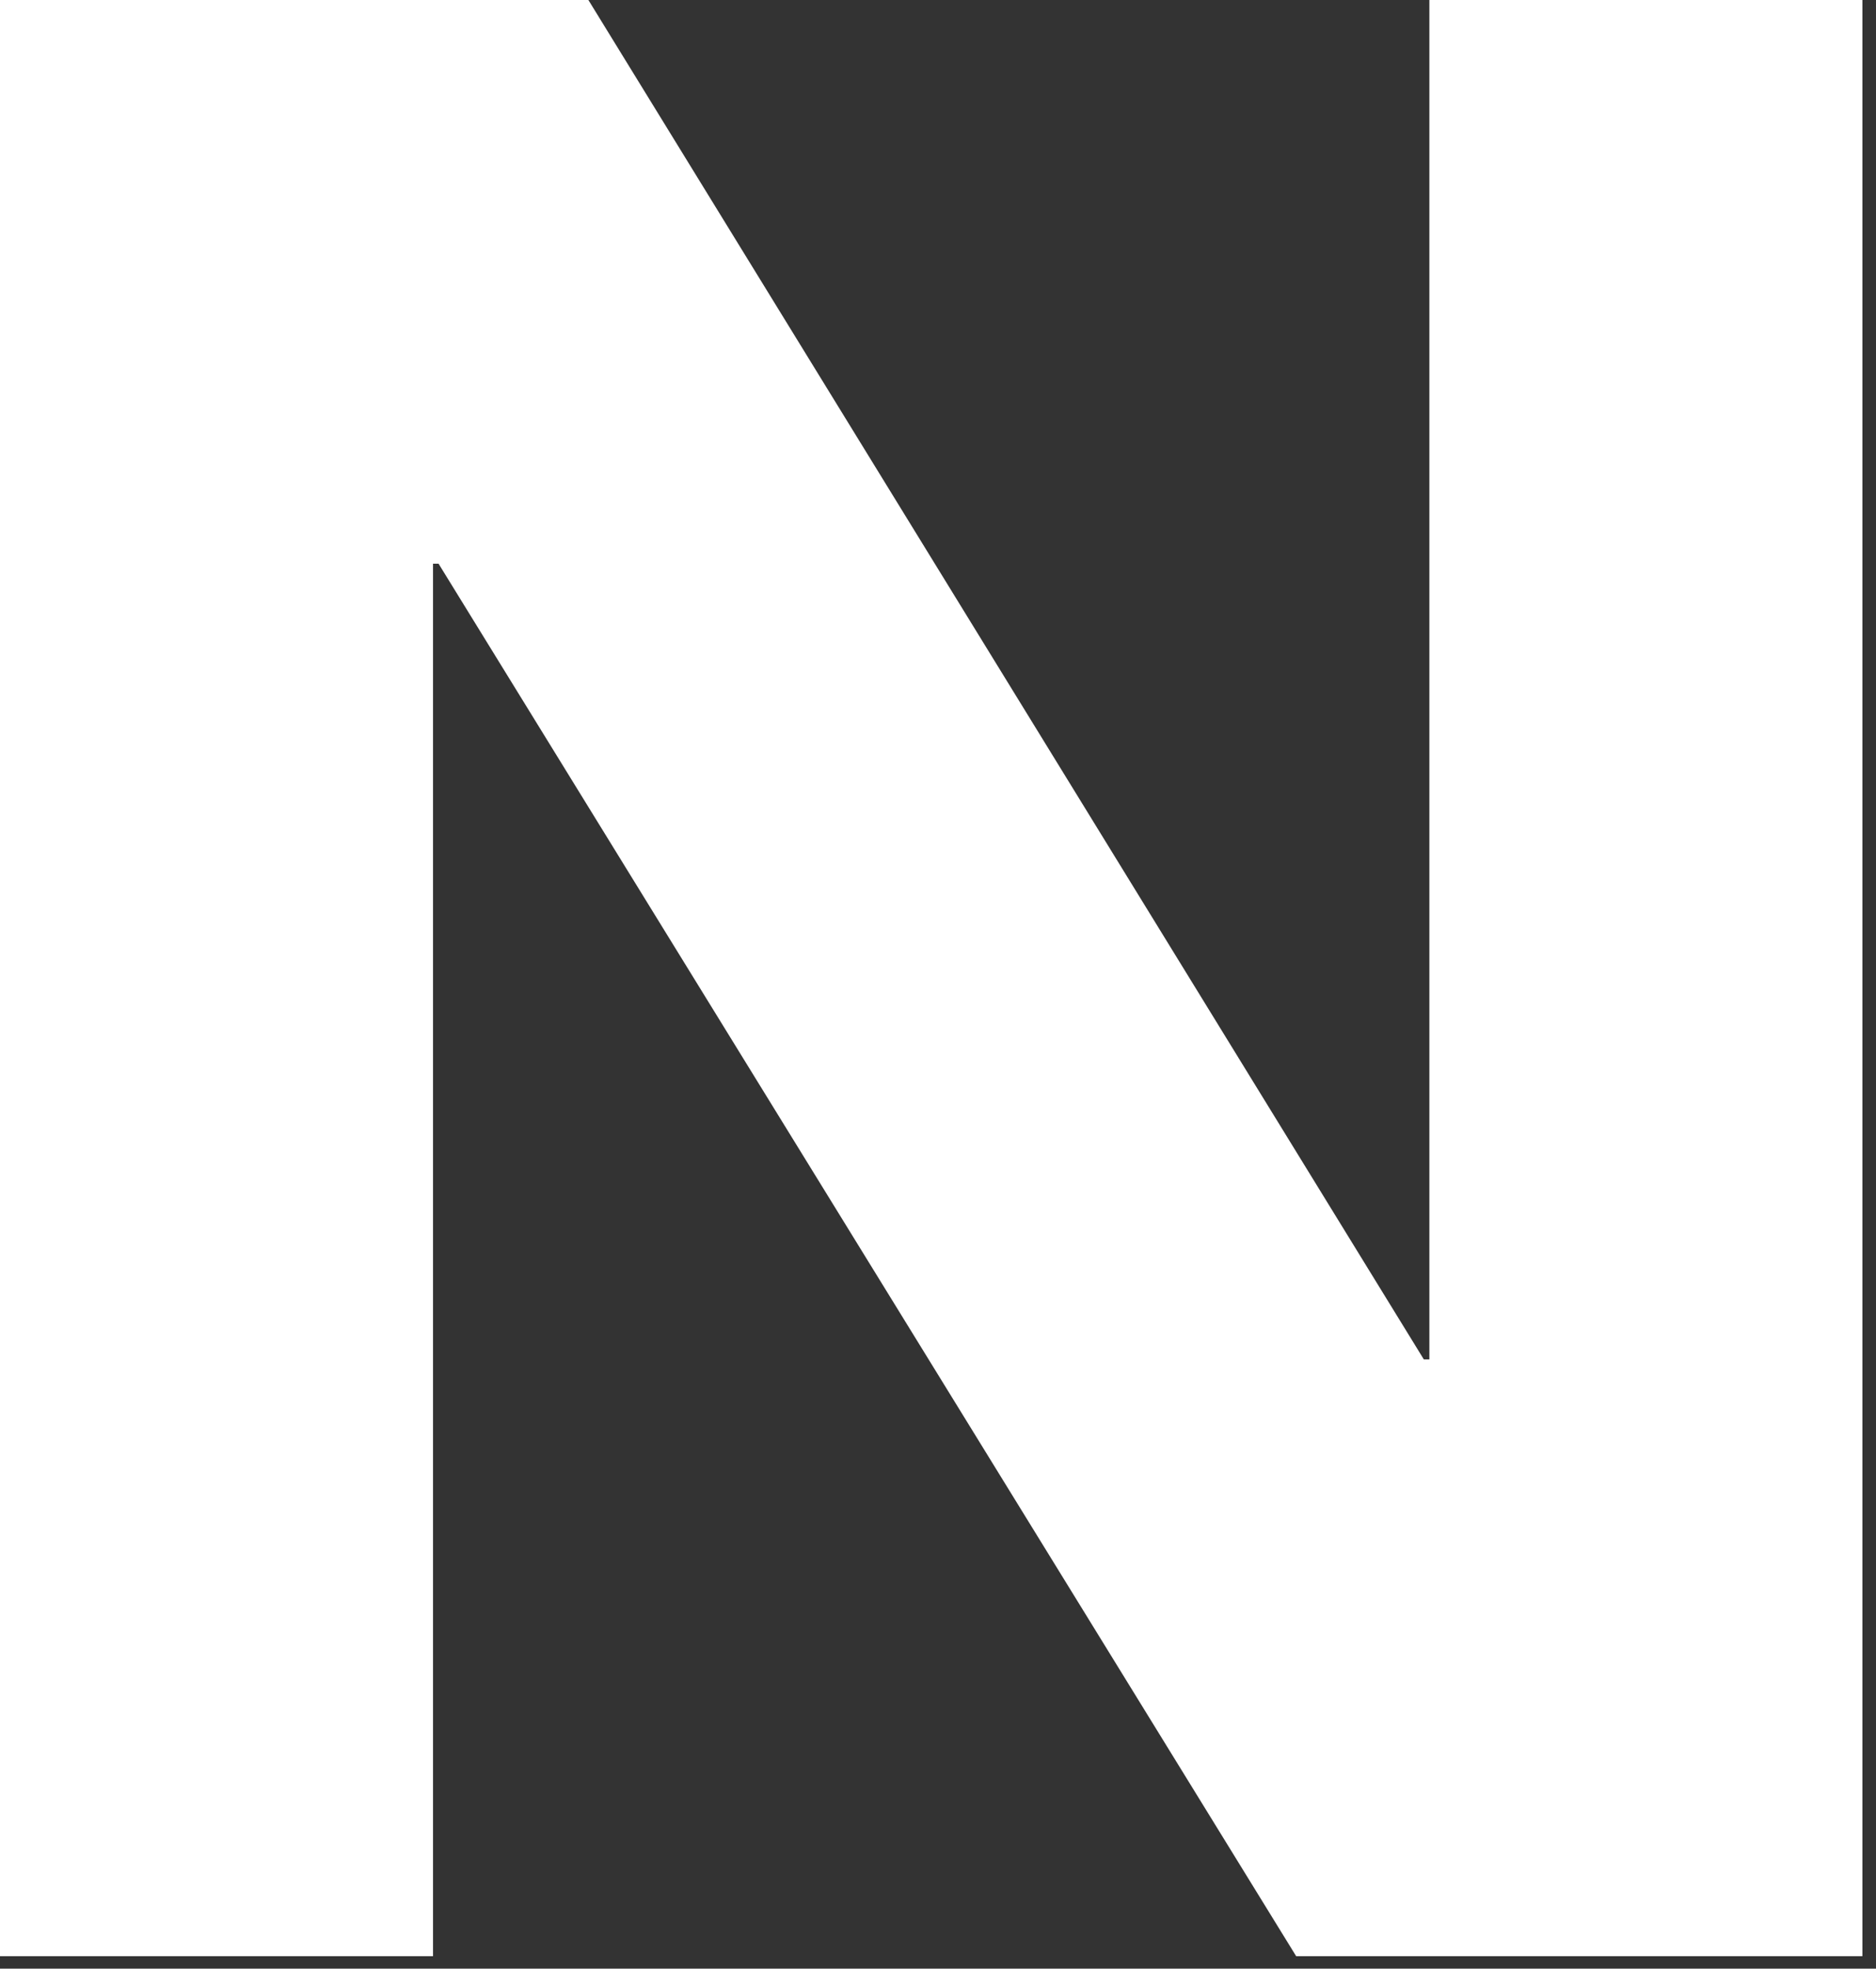 <?xml version="1.0" encoding="utf-8"?>
<svg xmlns="http://www.w3.org/2000/svg" fill="none" height="100%" overflow="visible" preserveAspectRatio="none" style="display: block;" viewBox="0 0 102 107" width="100%">
<rect x="0" y="0" width="102" height="107" fill="#333333" stroke="none"/>
<path d="M0 0H31.991L77.415 73.886H77.716V0H101.26V106.321H70.473L23.845 30.638H23.544V106.321H0V0Z" fill="white" id="Vector"/>
</svg>